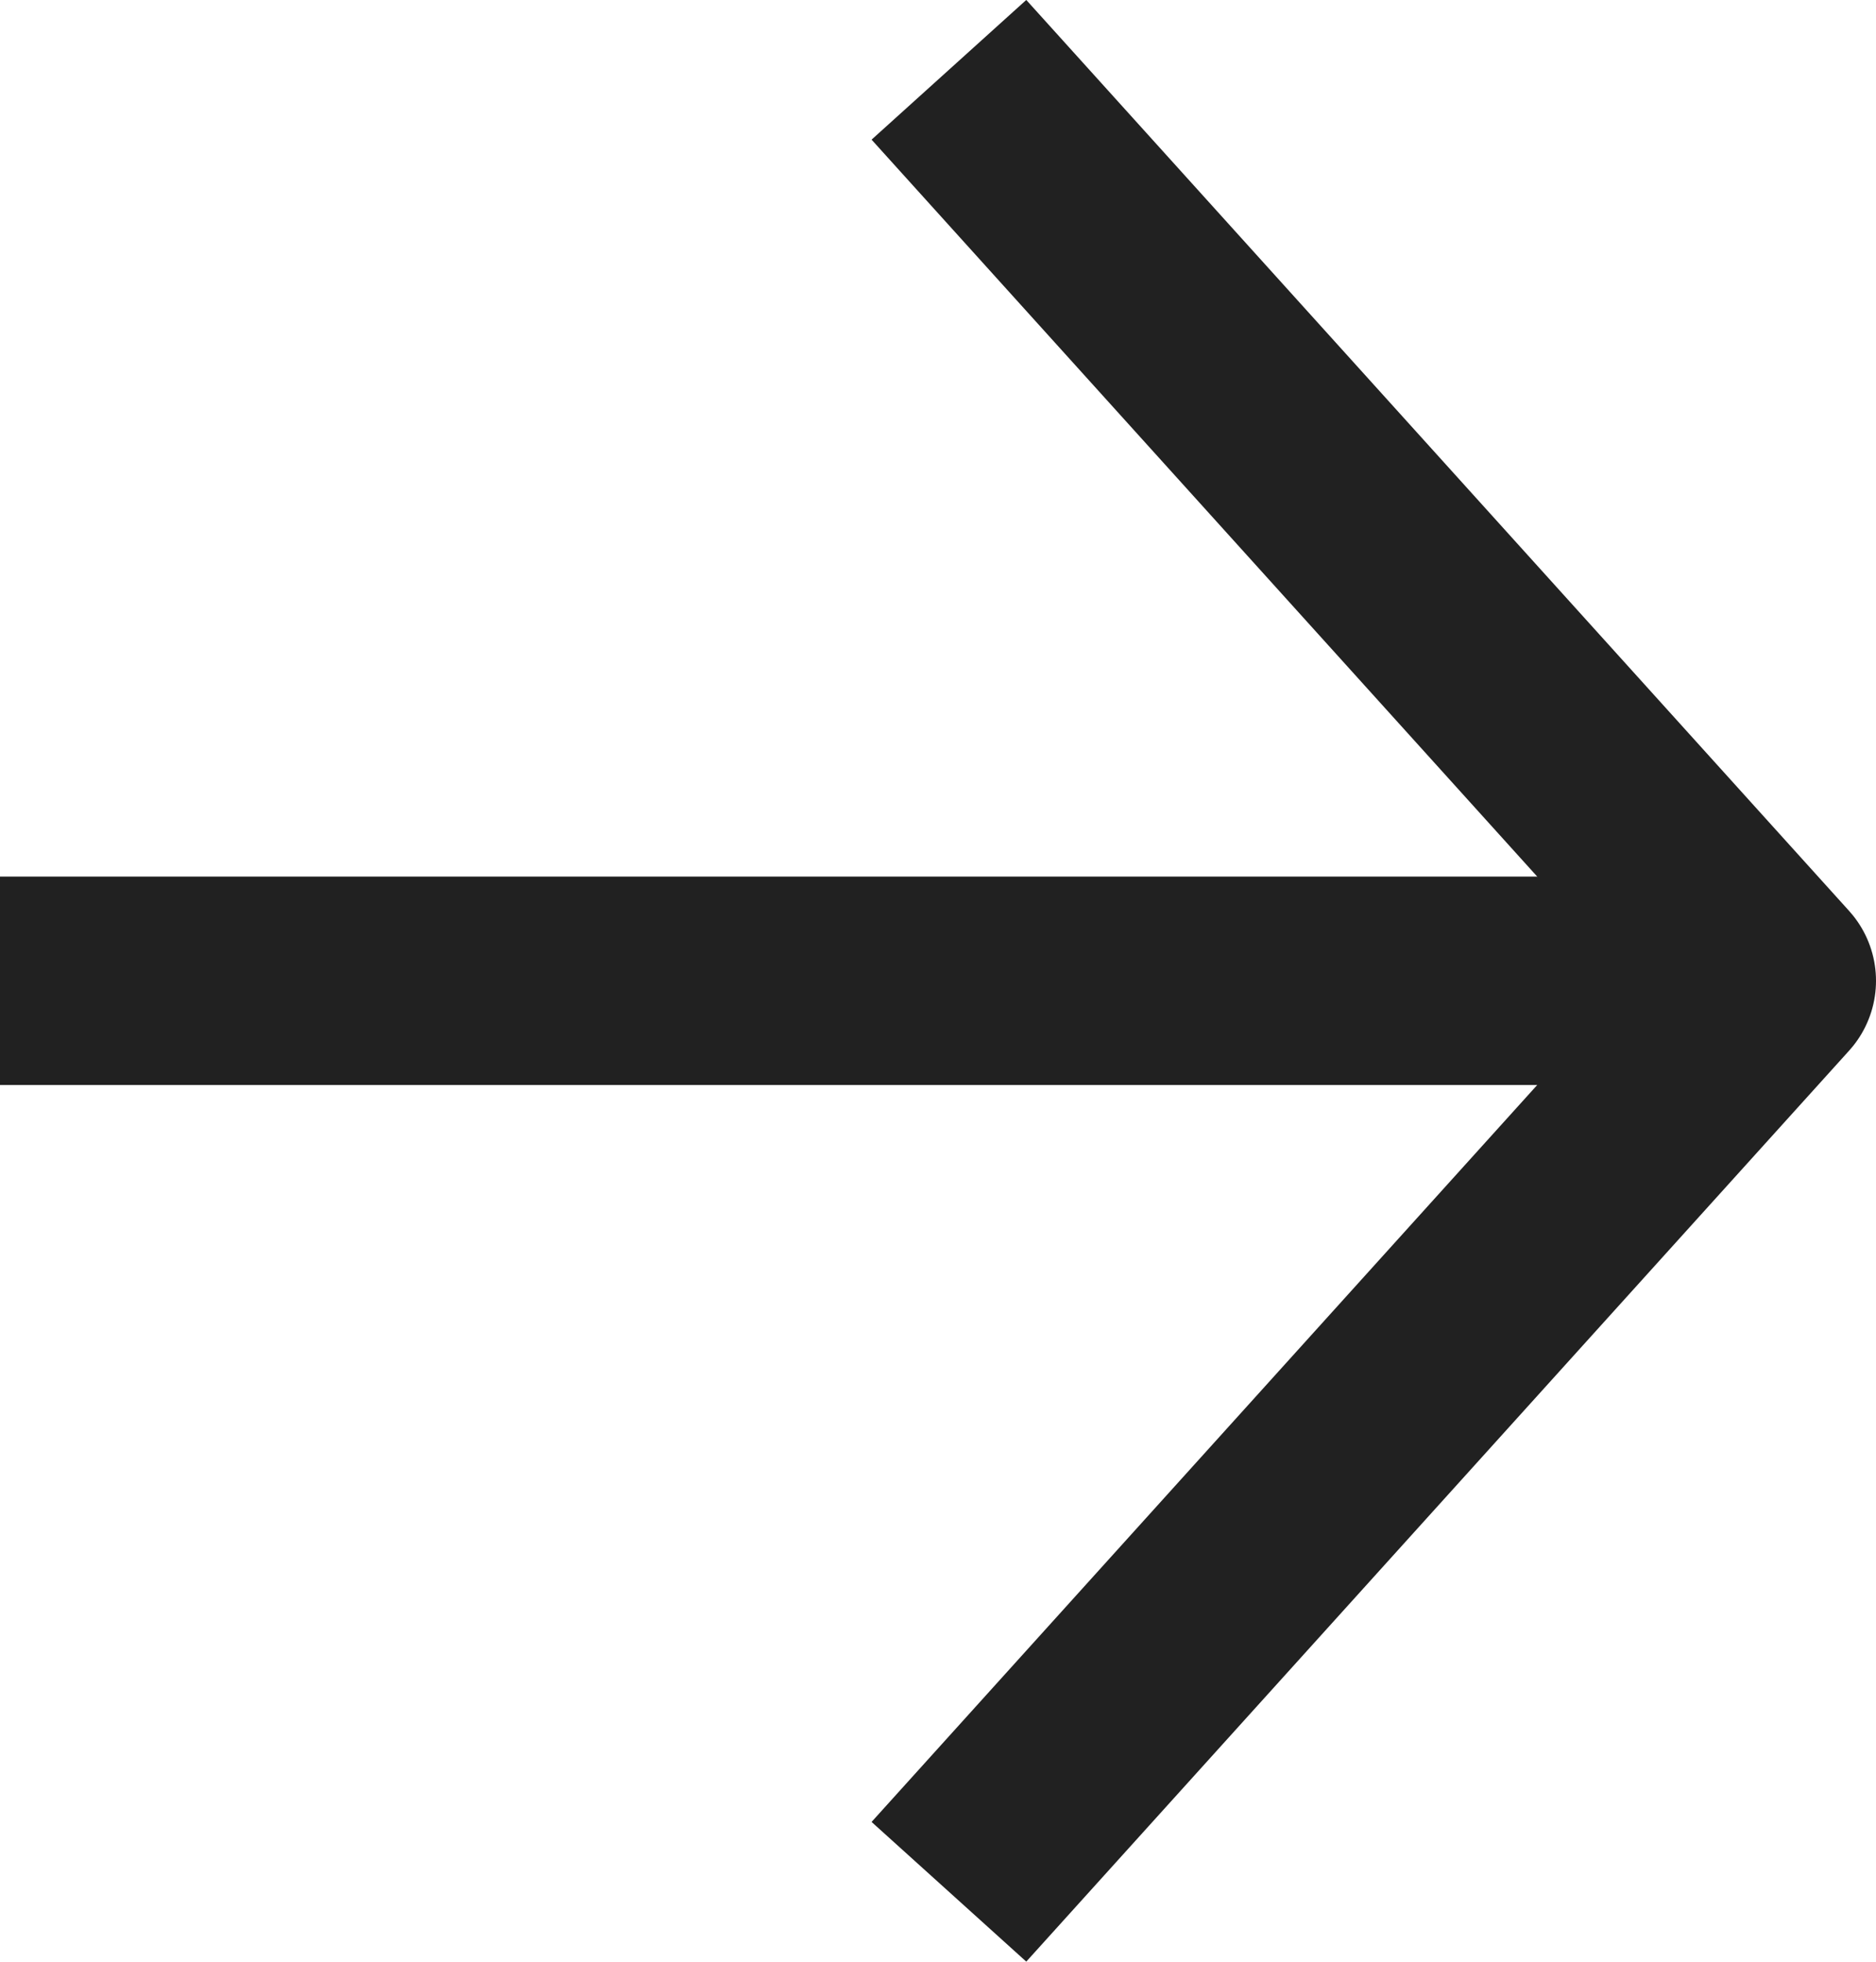 <svg xmlns="http://www.w3.org/2000/svg" width="18" height="18.825" viewBox="0 0 18 18.825">
  <g id="icn-arrow" transform="translate(1 1.412)">
    <path id="Tracciato_38" data-name="Tracciato 38" d="M7.5,18H22.551" transform="translate(-7.5 -10)" fill="none" stroke="#212121" stroke-linecap="square" stroke-linejoin="round" stroke-width="2"/>
    <path id="Tracciato_39" data-name="Tracciato 39" d="M18,7.5l7.225,8L18,23.5" transform="translate(-9.225 -7.5)" fill="none" stroke="#212121" stroke-linecap="square" stroke-linejoin="round" stroke-width="2"/>
  </g>
</svg>
